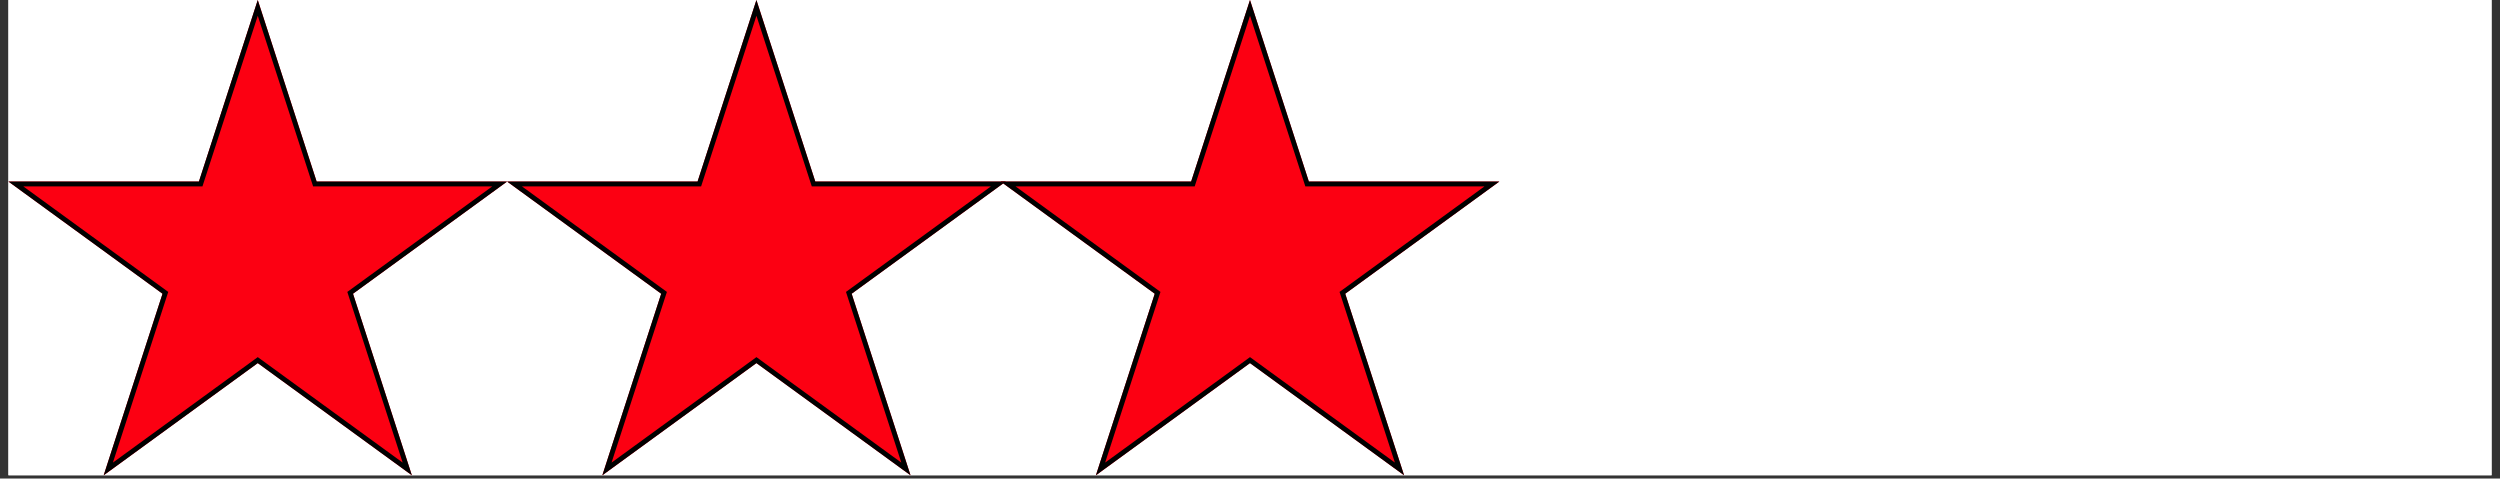<svg xmlns="http://www.w3.org/2000/svg" xmlns:xlink="http://www.w3.org/1999/xlink" width="512" zoomAndPan="magnify" viewBox="0 0 384 73.5" height="98" preserveAspectRatio="xMidYMid meet" version="1.0"><rect x="0" y="0" width="384" height="73.5" fill="#333333" stroke="none"/><defs><clipPath id="3a37d7be3d"><path d="M 1.297 0 L 382.703 0 L 382.703 73.004 L 1.297 73.004 Z M 1.297 0 " clip-rule="nonzero"/></clipPath><clipPath id="39fa8eb45c"><path d="M 1.297 0 L 78 0 L 78 73.004 L 1.297 73.004 Z M 1.297 0 " clip-rule="nonzero"/></clipPath><clipPath id="b89ac53ec1"><path d="M 39.594 0 L 48.637 27.887 L 77.891 27.887 L 54.223 45.117 L 63.262 73.004 L 39.594 55.77 L 15.926 73.004 L 24.965 45.117 L 1.297 27.887 L 30.555 27.887 Z M 39.594 0 " clip-rule="nonzero"/></clipPath><clipPath id="1d740ab30f"><path d="M 1.297 0.004 L 77.887 0.004 L 77.887 73 L 1.297 73 Z M 1.297 0.004 " clip-rule="nonzero"/></clipPath><clipPath id="802e7d9d2d"><path d="M 39.59 0.004 L 48.633 27.887 L 77.887 27.887 L 54.219 45.117 L 63.258 73 L 39.59 55.77 L 15.926 73 L 24.965 45.117 L 1.297 27.887 L 30.551 27.887 Z M 39.59 0.004 " clip-rule="nonzero"/></clipPath><clipPath id="e5c9e2ece5"><path d="M 77.891 0 L 154.602 0 L 154.602 73.004 L 77.891 73.004 Z M 77.891 0 " clip-rule="nonzero"/></clipPath><clipPath id="60a58d5a7a"><path d="M 116.188 0 L 125.23 27.887 L 154.484 27.887 L 130.816 45.117 L 139.855 73.004 L 116.188 55.77 L 92.52 73.004 L 101.559 45.117 L 77.891 27.887 L 107.148 27.887 Z M 116.188 0 " clip-rule="nonzero"/></clipPath><clipPath id="5cabc6dd89"><path d="M 77.891 0.004 L 154.48 0.004 L 154.48 73 L 77.891 73 Z M 77.891 0.004 " clip-rule="nonzero"/></clipPath><clipPath id="9226fa113c"><path d="M 116.184 0.004 L 125.227 27.887 L 154.48 27.887 L 130.812 45.117 L 139.852 73 L 116.184 55.77 L 92.52 73 L 101.559 45.117 L 77.891 27.887 L 107.145 27.887 Z M 116.184 0.004 " clip-rule="nonzero"/></clipPath><clipPath id="1d313d7ad1"><path d="M 153.703 0 L 230.414 0 L 230.414 73.004 L 153.703 73.004 Z M 153.703 0 " clip-rule="nonzero"/></clipPath><clipPath id="8e5c679cc5"><path d="M 192 0 L 201.039 27.887 L 230.297 27.887 L 206.629 45.117 L 215.668 73.004 L 192 55.77 L 168.332 73.004 L 177.371 45.117 L 153.703 27.887 L 182.961 27.887 Z M 192 0 " clip-rule="nonzero"/></clipPath><clipPath id="ea376da2d8"><path d="M 153.703 0.004 L 230.293 0.004 L 230.293 73 L 153.703 73 Z M 153.703 0.004 " clip-rule="nonzero"/></clipPath><clipPath id="8b9de810c2"><path d="M 191.996 0.004 L 201.039 27.887 L 230.293 27.887 L 206.625 45.117 L 215.664 73 L 191.996 55.77 L 168.332 73 L 177.371 45.117 L 153.703 27.887 L 182.957 27.887 Z M 191.996 0.004 " clip-rule="nonzero"/></clipPath></defs><g clip-path="url(#3a37d7be3d)"><path fill="#ffffff" d="M 1.297 0 L 382.703 0 L 382.703 73.004 L 1.297 73.004 Z M 1.297 0 " fill-opacity="1" fill-rule="nonzero"/><path fill="#ffffff" d="M 1.297 0 L 382.703 0 L 382.703 73.004 L 1.297 73.004 Z M 1.297 0 " fill-opacity="1" fill-rule="nonzero"/></g><g clip-path="url(#39fa8eb45c)"><g clip-path="url(#b89ac53ec1)"><path fill="#fc0012" d="M 1.297 0 L 78.008 0 L 78.008 73.004 L 1.297 73.004 Z M 1.297 0 " fill-opacity="1" fill-rule="nonzero"/></g></g><g clip-path="url(#1d740ab30f)"><g clip-path="url(#802e7d9d2d)"><path stroke-linecap="butt" transform="matrix(0.745, 0, 0, 0.745, 1.297, 0.003)" fill="none" stroke-linejoin="miter" d="M 51.404 0.002 L 63.543 37.432 L 102.814 37.432 L 71.042 60.562 L 83.176 97.992 L 51.404 74.862 L 19.637 97.992 L 31.771 60.562 L -0.001 37.432 L 39.27 37.432 Z M 51.404 0.002 " stroke="#000000" stroke-width="2" stroke-opacity="1" stroke-miterlimit="4"/></g></g><g clip-path="url(#e5c9e2ece5)"><g clip-path="url(#60a58d5a7a)"><path fill="#fc0012" d="M 77.891 0 L 154.602 0 L 154.602 73.004 L 77.891 73.004 Z M 77.891 0 " fill-opacity="1" fill-rule="nonzero"/></g></g><g clip-path="url(#5cabc6dd89)"><g clip-path="url(#9226fa113c)"><path stroke-linecap="butt" transform="matrix(0.745, 0, 0, 0.745, 77.891, 0.003)" fill="none" stroke-linejoin="miter" d="M 51.404 0.002 L 63.543 37.432 L 102.814 37.432 L 71.042 60.562 L 83.176 97.992 L 51.404 74.862 L 19.637 97.992 L 31.771 60.562 L -0.001 37.432 L 39.27 37.432 Z M 51.404 0.002 " stroke="#000000" stroke-width="2" stroke-opacity="1" stroke-miterlimit="4"/></g></g><g clip-path="url(#1d313d7ad1)"><g clip-path="url(#8e5c679cc5)"><path fill="#fc0012" d="M 153.703 0 L 230.414 0 L 230.414 73.004 L 153.703 73.004 Z M 153.703 0 " fill-opacity="1" fill-rule="nonzero"/></g></g><g clip-path="url(#ea376da2d8)"><g clip-path="url(#8b9de810c2)"><path stroke-linecap="butt" transform="matrix(0.745, 0, 0, 0.745, 153.703, 0.003)" fill="none" stroke-linejoin="miter" d="M 51.405 0.002 L 63.544 37.432 L 102.814 37.432 L 71.043 60.562 L 83.177 97.992 L 51.405 74.862 L 19.638 97.992 L 31.772 60.562 L -0 37.432 L 39.271 37.432 Z M 51.405 0.002 " stroke="#000000" stroke-width="2" stroke-opacity="1" stroke-miterlimit="4"/></g></g></svg>